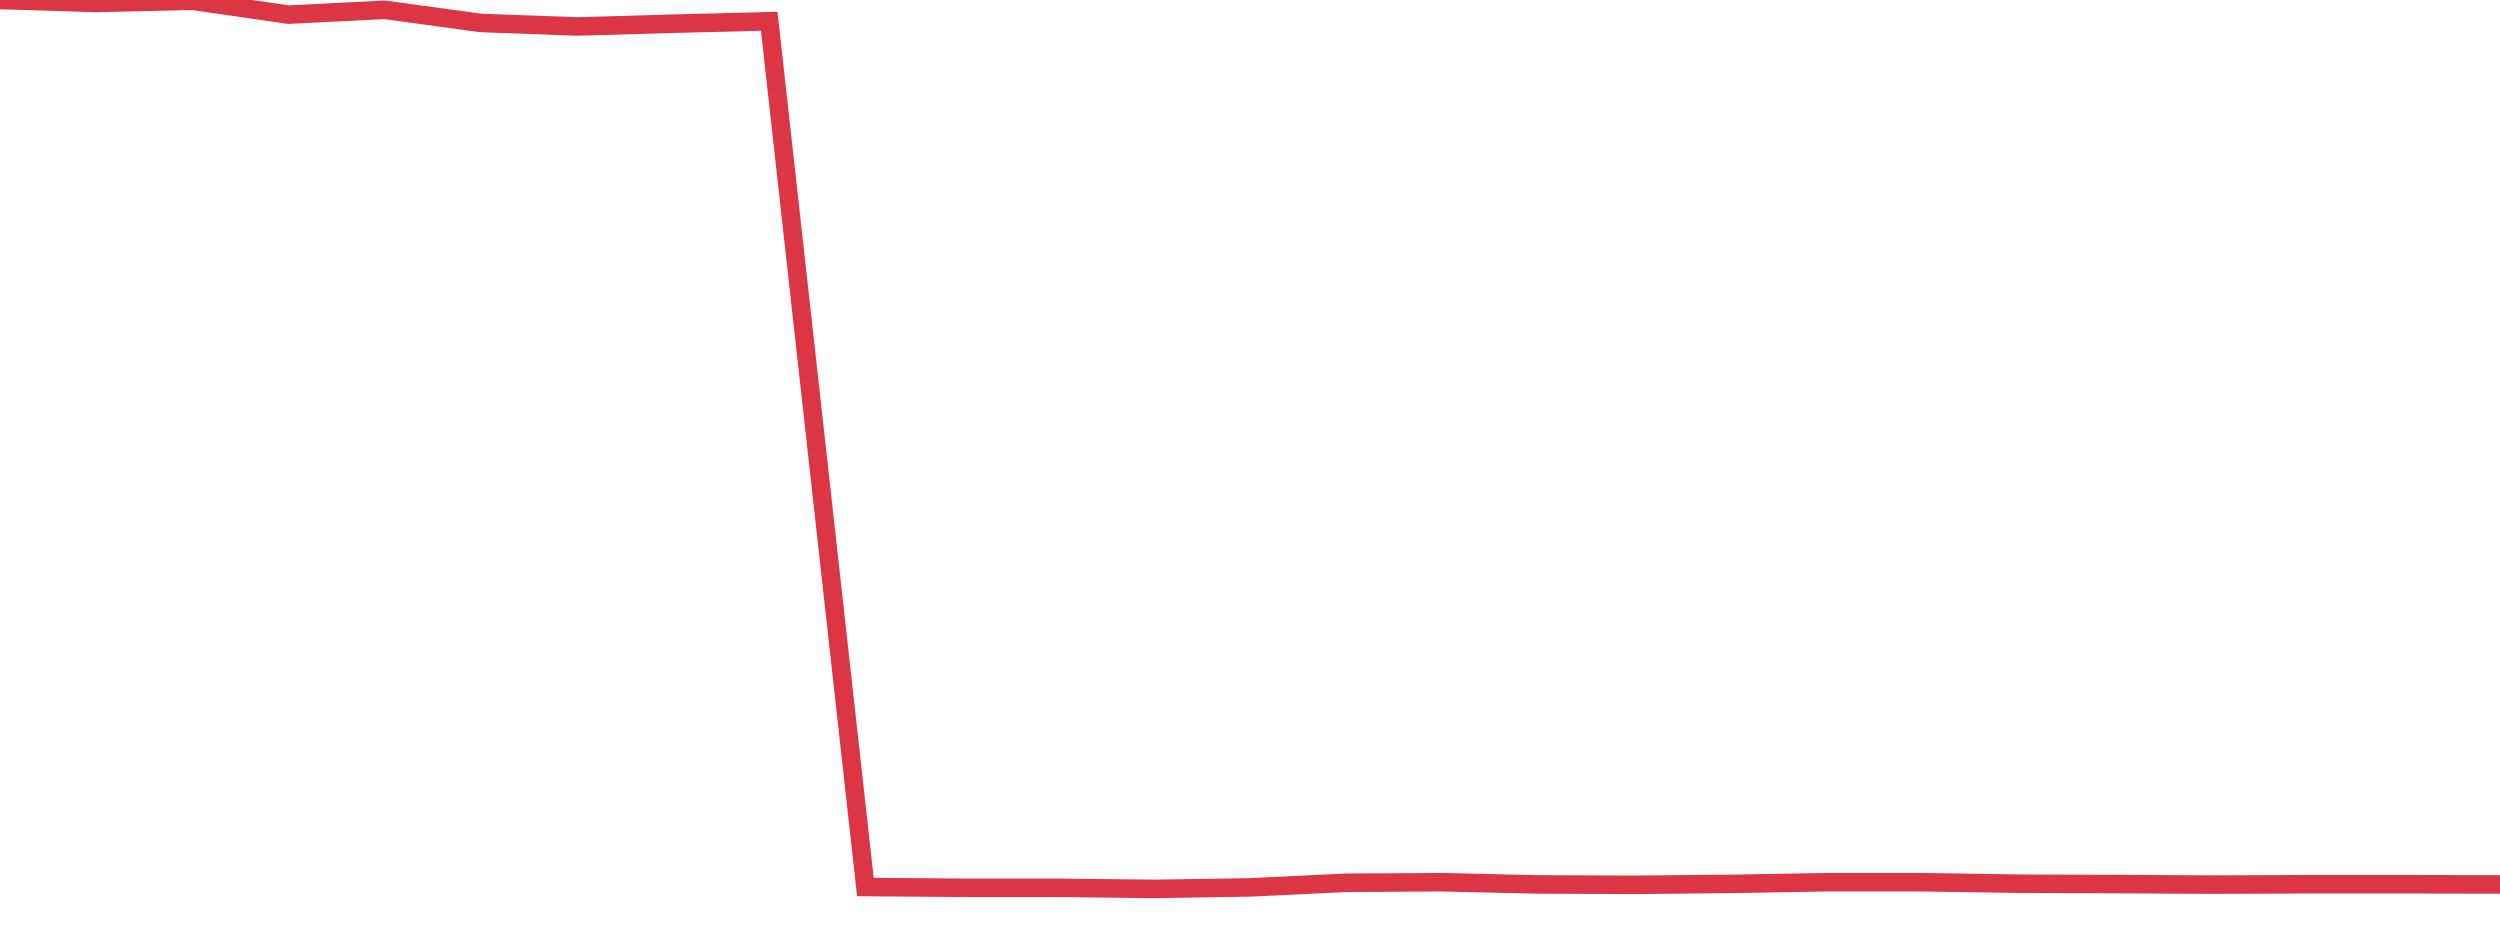 <?xml version="1.0" standalone="no"?>
<!DOCTYPE svg PUBLIC "-//W3C//DTD SVG 1.1//EN" "http://www.w3.org/Graphics/SVG/1.1/DTD/svg11.dtd">
<svg width="135" height="50" viewBox="0 0 135 50" preserveAspectRatio="none" class="sparkline" xmlns="http://www.w3.org/2000/svg"
xmlns:xlink="http://www.w3.org/1999/xlink"><path  class="sparkline--line" d="M 0 0 L 0 0 L 5.192 0.16 L 10.385 0.04 L 15.577 0.79 L 20.769 0.53 L 25.962 1.24 L 31.154 1.43 L 36.346 1.28 L 41.538 1.15 L 46.731 47.9 L 51.923 47.94 L 57.115 47.94 L 62.308 48 L 67.5 47.92 L 72.692 47.67 L 77.885 47.64 L 83.077 47.76 L 88.269 47.78 L 93.462 47.73 L 98.654 47.64 L 103.846 47.64 L 109.038 47.72 L 114.231 47.74 L 119.423 47.77 L 124.615 47.75 L 129.808 47.75 L 135 47.76" fill="none" stroke-width="1" stroke="#dc3545"></path></svg>